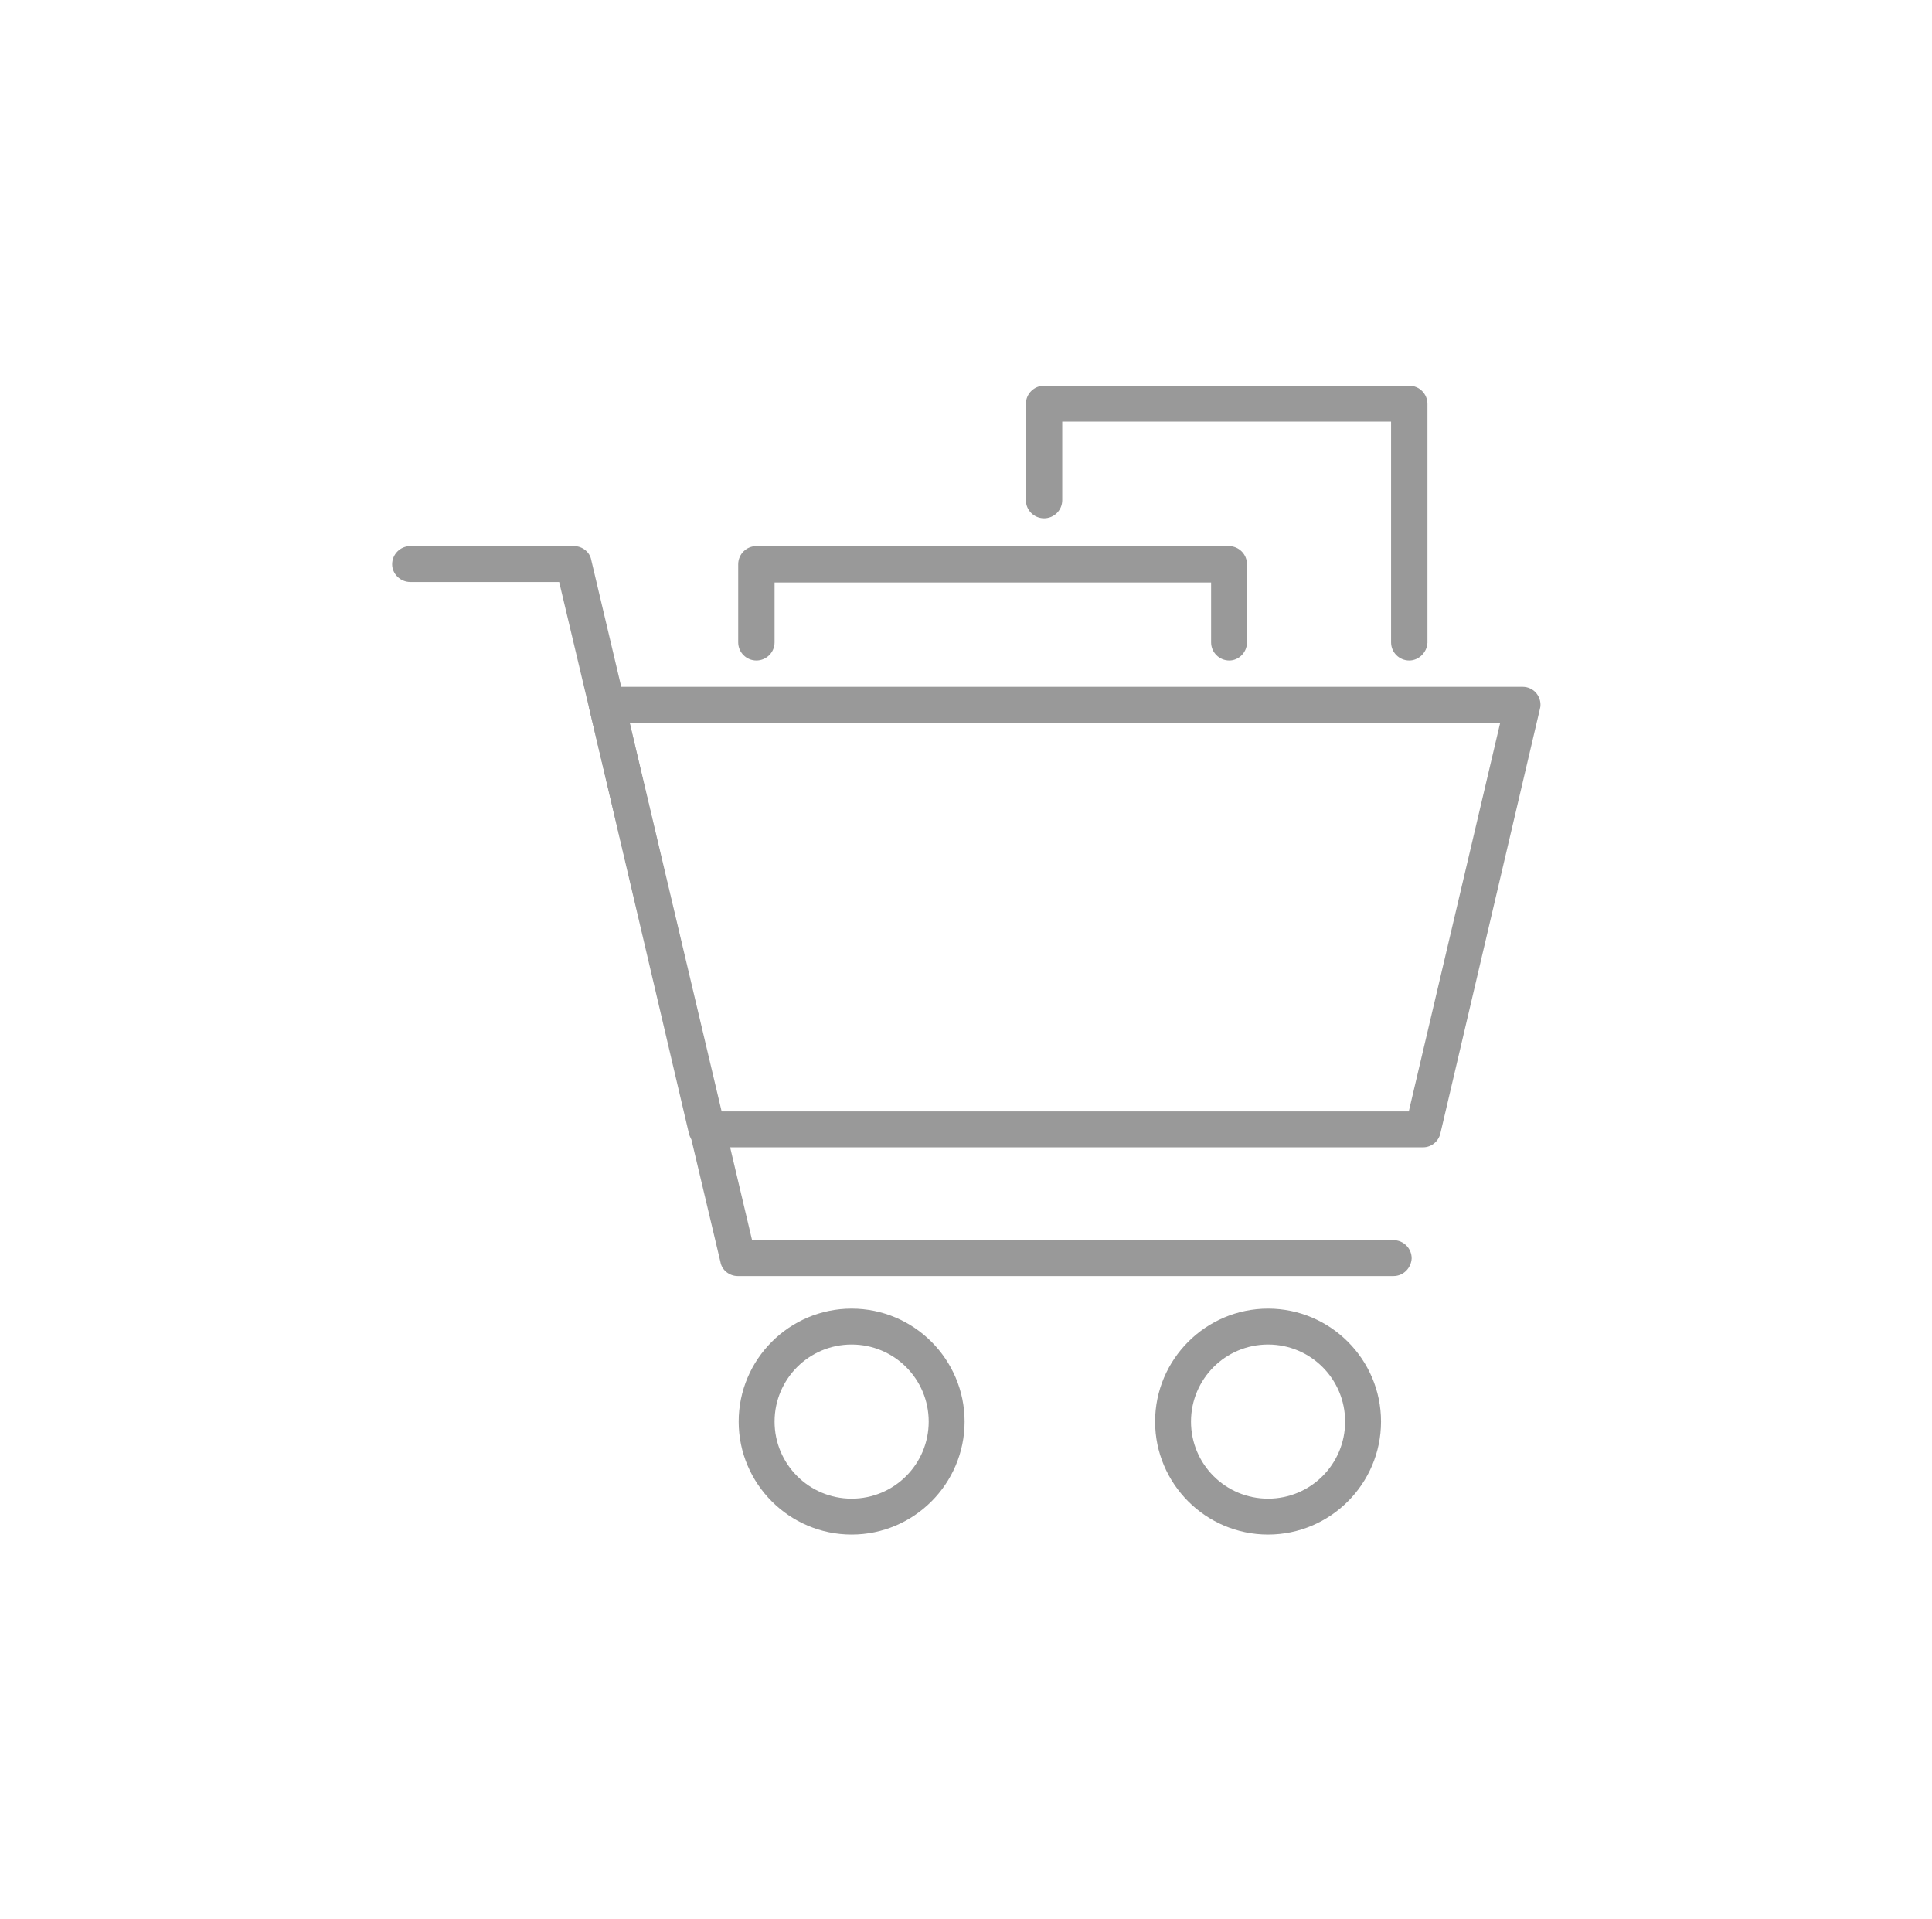<svg width="148" height="147" viewBox="0 0 148 147" fill="none" xmlns="http://www.w3.org/2000/svg">
<path d="M109.02 87.883H54.13C53.506 87.883 52.92 87.443 52.773 86.82L45.146 54.296C45.036 53.893 45.146 53.453 45.403 53.123C45.66 52.793 46.063 52.61 46.466 52.61H116.646C117.05 52.61 117.453 52.793 117.71 53.123C117.966 53.453 118.076 53.893 117.966 54.296L110.34 86.82C110.193 87.443 109.643 87.883 109.02 87.883ZM55.23 85.133H107.92L114.923 55.36H48.226L55.23 85.133Z" fill="#999999"/>
<path d="M106.746 97.746H56.513C55.889 97.746 55.303 97.306 55.193 96.683L42.836 44.58H31.433C30.663 44.58 30.04 43.956 30.04 43.223C30.04 42.453 30.663 41.83 31.433 41.83H43.973C44.596 41.83 45.183 42.27 45.293 42.893L57.613 94.996H106.746C107.516 94.996 108.14 95.62 108.14 96.39C108.103 97.123 107.516 97.746 106.746 97.746Z" fill="#999999"/>
<path d="M65.24 117.546C60.473 117.546 56.586 113.66 56.586 108.893C56.586 104.126 60.473 100.24 65.24 100.24C70.006 100.24 73.893 104.126 73.893 108.893C73.893 113.66 70.006 117.546 65.24 117.546ZM65.24 102.99C61.976 102.99 59.336 105.63 59.336 108.893C59.336 112.156 61.976 114.796 65.24 114.796C68.503 114.796 71.143 112.156 71.143 108.893C71.143 105.63 68.503 102.99 65.24 102.99Z" fill="#999999"/>
<path d="M97.14 117.546C92.373 117.546 88.486 113.66 88.486 108.893C88.486 104.126 92.373 100.24 97.14 100.24C101.906 100.24 105.793 104.126 105.793 108.893C105.793 113.66 101.906 117.546 97.14 117.546ZM97.14 102.99C93.876 102.99 91.236 105.63 91.236 108.893C91.236 112.156 93.876 114.796 97.14 114.796C100.403 114.796 103.043 112.156 103.043 108.893C103.043 105.63 100.403 102.99 97.14 102.99Z" fill="#999999"/>
<path d="M94.17 50.593C93.4 50.593 92.776 49.97 92.776 49.2V44.616H59.336V49.2C59.336 49.97 58.713 50.593 57.943 50.593C57.173 50.593 56.55 49.97 56.55 49.2V43.223C56.55 42.453 57.173 41.83 57.943 41.83H94.133C94.903 41.83 95.526 42.453 95.526 43.223V49.2C95.526 49.97 94.903 50.593 94.17 50.593Z" fill="#999999"/>
<path d="M107.956 50.593C107.186 50.593 106.563 49.97 106.563 49.2V32.296H81.373V38.31C81.373 39.08 80.749 39.703 79.98 39.703C79.21 39.703 78.586 39.08 78.586 38.31V30.94C78.586 30.17 79.21 29.546 79.98 29.546H107.956C108.726 29.546 109.35 30.17 109.35 30.94V49.236C109.313 49.97 108.69 50.593 107.956 50.593Z" fill="#999999"/>
</svg>
